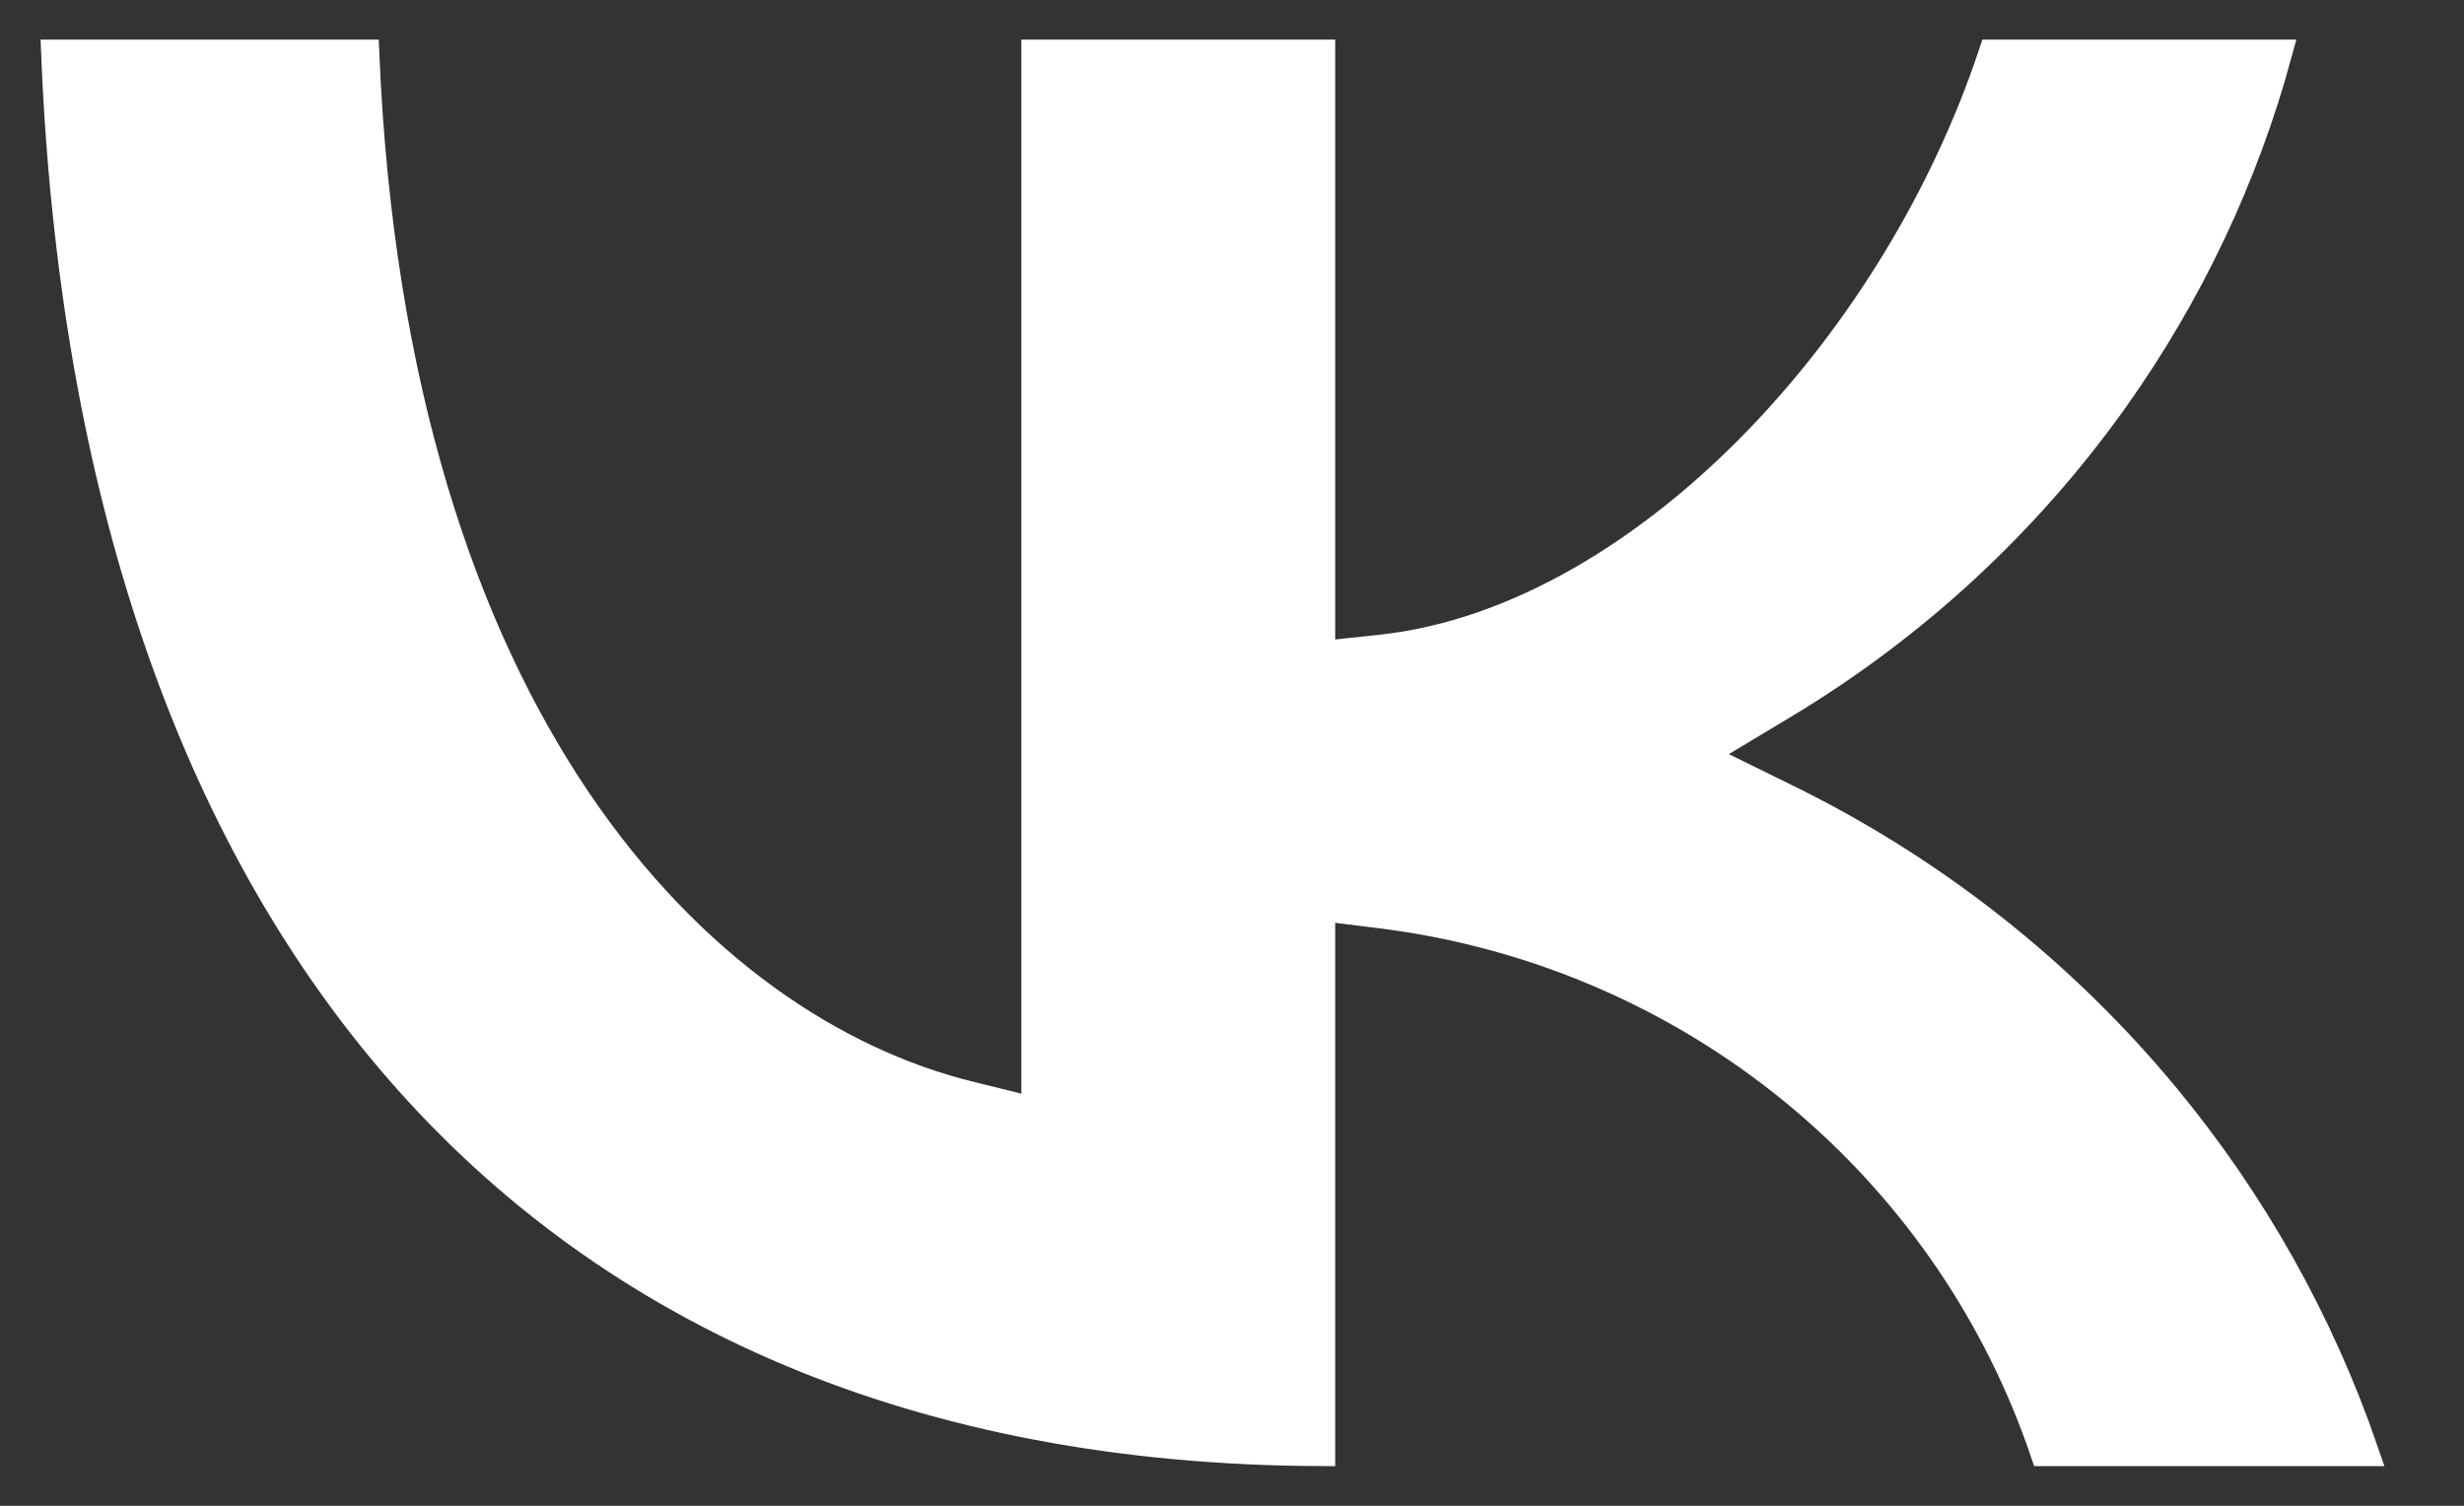 <?xml version="1.0" encoding="UTF-8"?> <svg xmlns="http://www.w3.org/2000/svg" width="72" height="44" viewBox="0 0 72 44" fill="none"><rect x="0" y="0" width="72" height="44" fill="#333333" stroke="none"/><path d="M30.257 30.479V1.571H38.603V17.397V19.144L40.334 18.96C44.341 18.533 48.264 16.099 51.449 12.778C54.389 9.712 56.823 5.768 58.224 1.571H66.562C65.579 5.182 63.961 8.599 61.779 11.666C59.218 15.263 55.934 18.3 52.131 20.586L49.658 22.072L52.246 23.345C56.499 25.437 60.253 28.398 63.263 32.03C65.828 35.126 67.802 38.65 69.097 42.429H59.735C58.39 38.465 55.992 34.926 52.787 32.189C49.277 29.192 44.954 27.29 40.361 26.717L38.603 26.498V28.276V42.428C26.904 42.386 17.873 38.404 11.666 31.272C5.647 24.357 2.137 14.31 1.615 1.571H10.671C11.499 21.119 20.489 30.067 28.317 32.004L30.257 32.484V30.479Z" fill="white" stroke="white" stroke-width="0.825"></path></svg> 